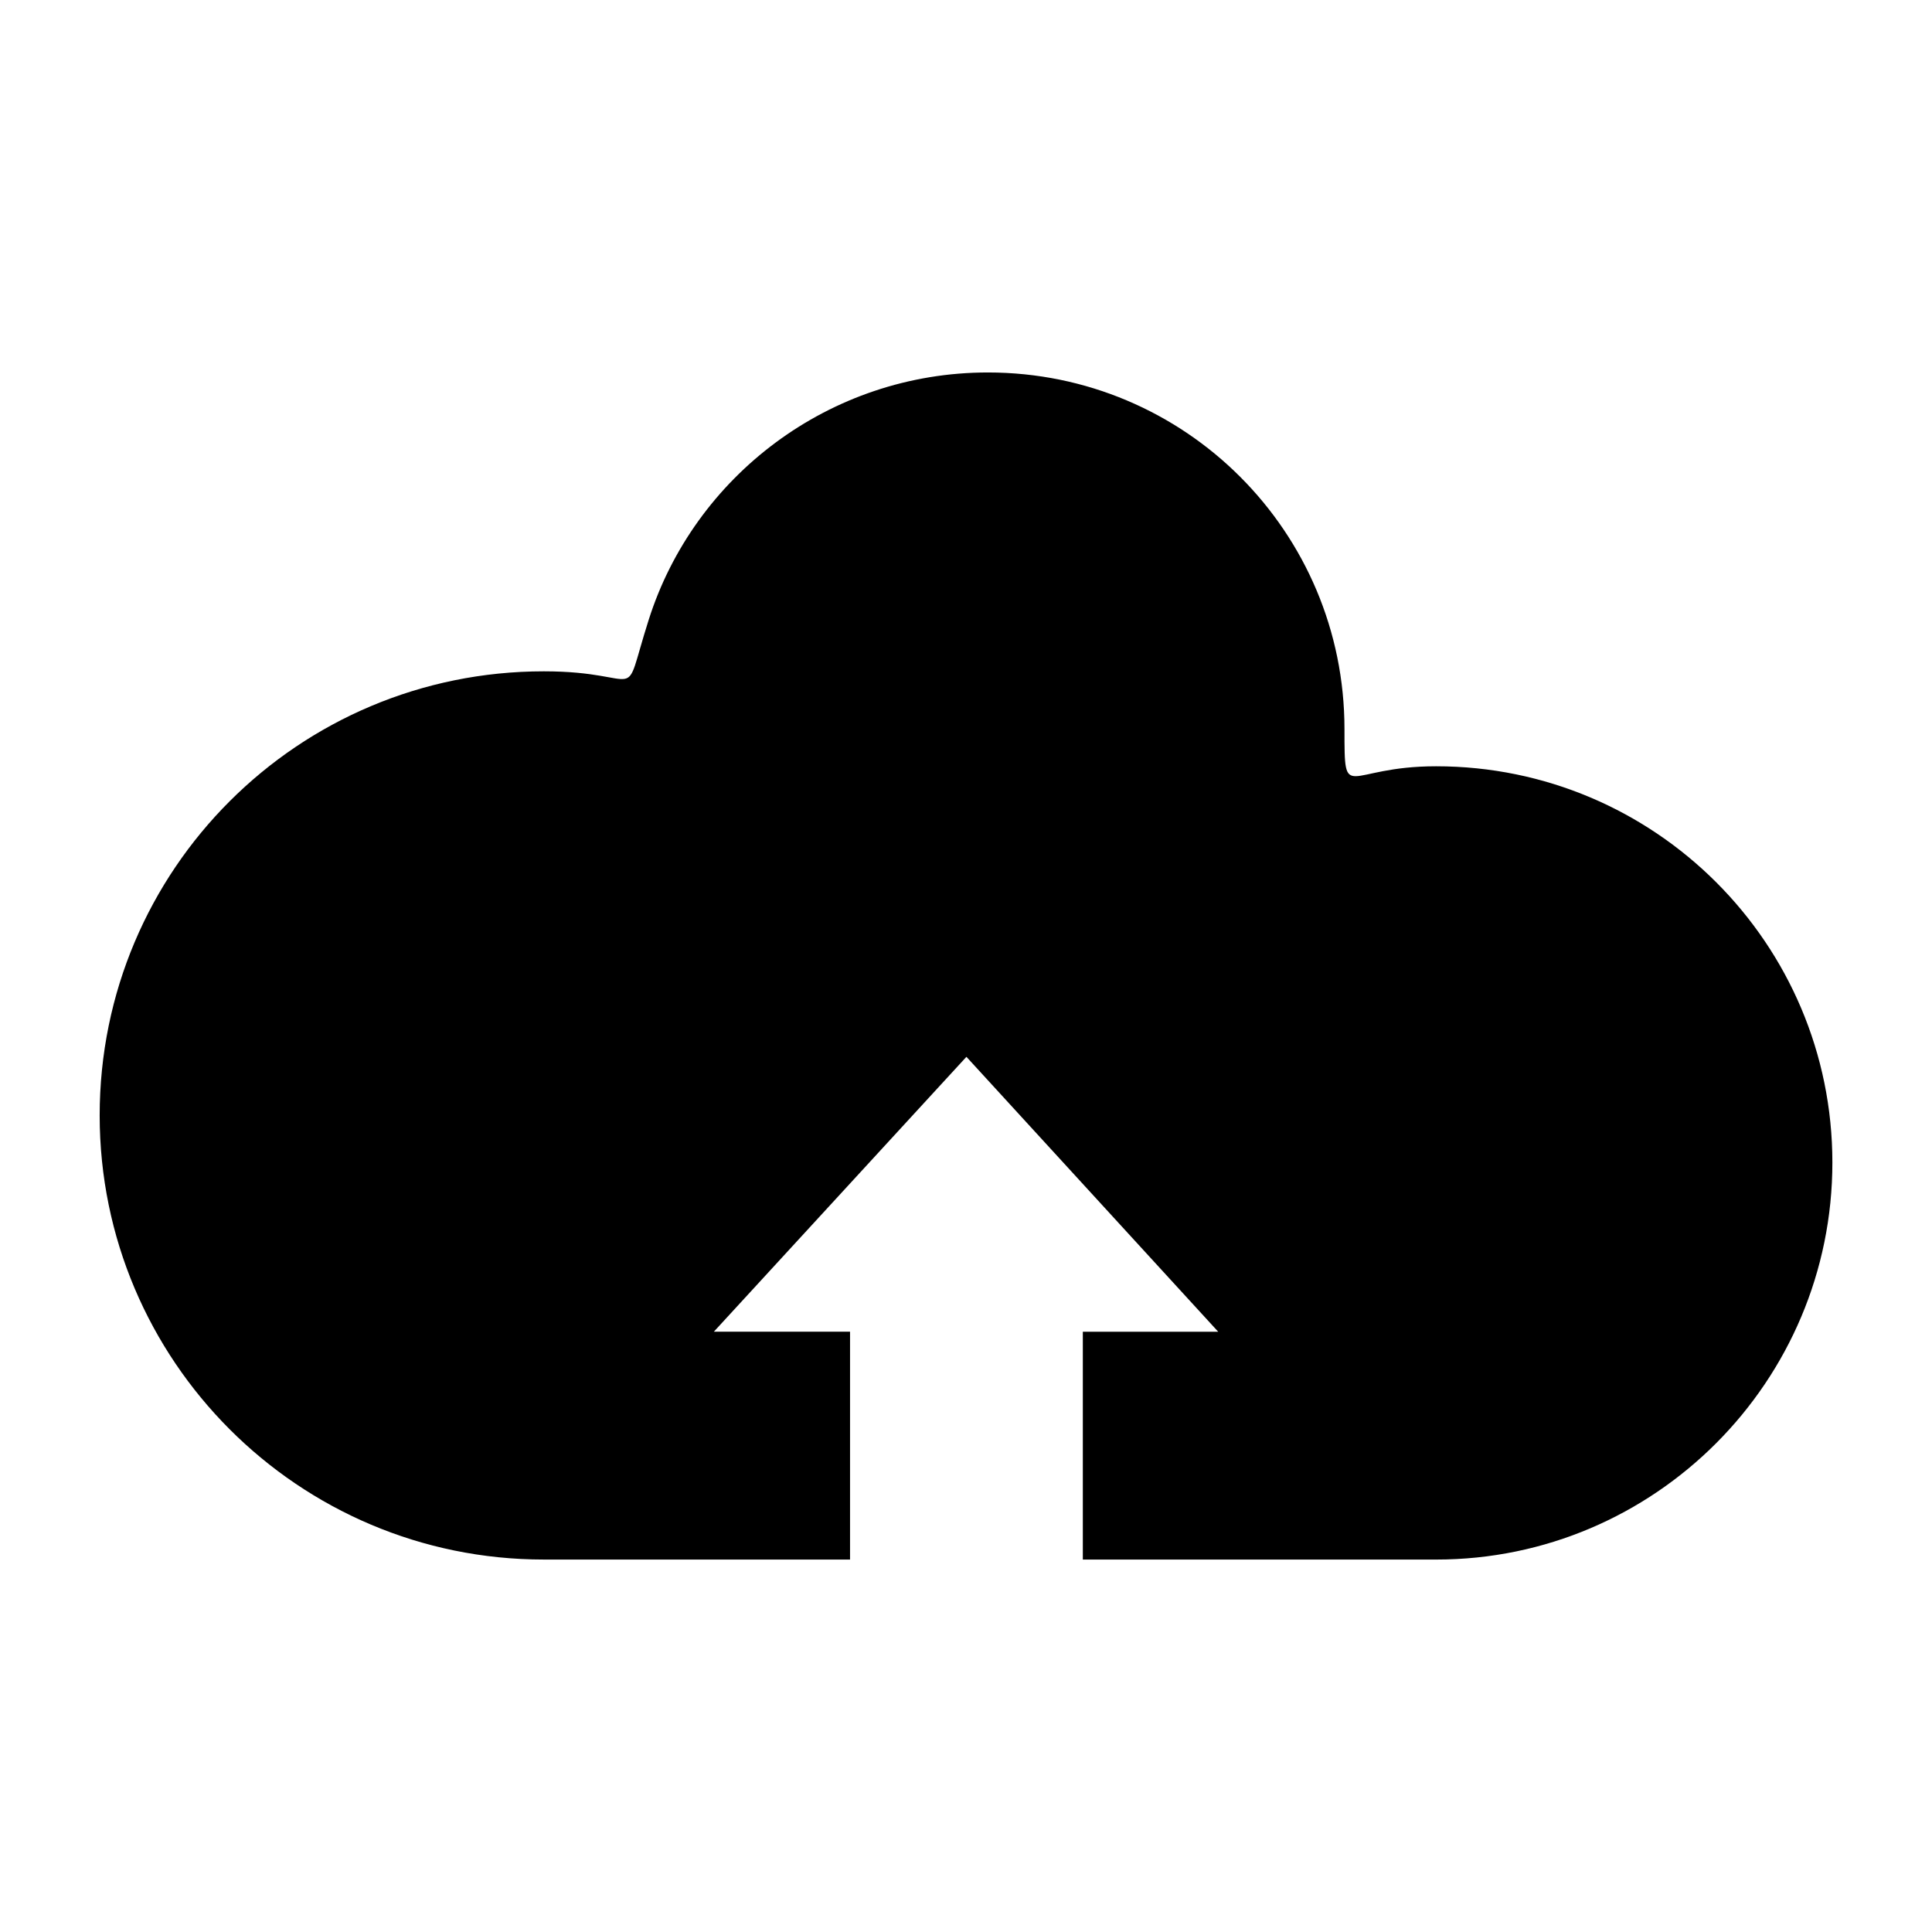 <?xml version="1.0" encoding="UTF-8"?>
<!-- Uploaded to: SVG Repo, www.svgrepo.com, Generator: SVG Repo Mixer Tools -->
<svg fill="#000000" width="800px" height="800px" version="1.1" viewBox="144 144 512 512" xmlns="http://www.w3.org/2000/svg">
 <path d="m500.3 337.22c0-52.289-42.219-94.512-94.5-94.512-42.004 0-77.883 27.562-89.914 65.633-7.438 23.41-0.215 13.566-27.773 13.566-64.973 0-117.7 52.496-117.7 117.69 0 64.973 52.723 117.7 117.7 117.7h81.156v-60.379h-36.094l66.938-72.848 66.723 72.852h-35.875v60.379h93.629c57.977 0 105.01-47.25 105.01-105.22 0-57.977-47.031-105.01-105.01-105.01-24.289-0.004-24.289 10.281-24.289-9.844z" fill-rule="evenodd"/>
</svg>